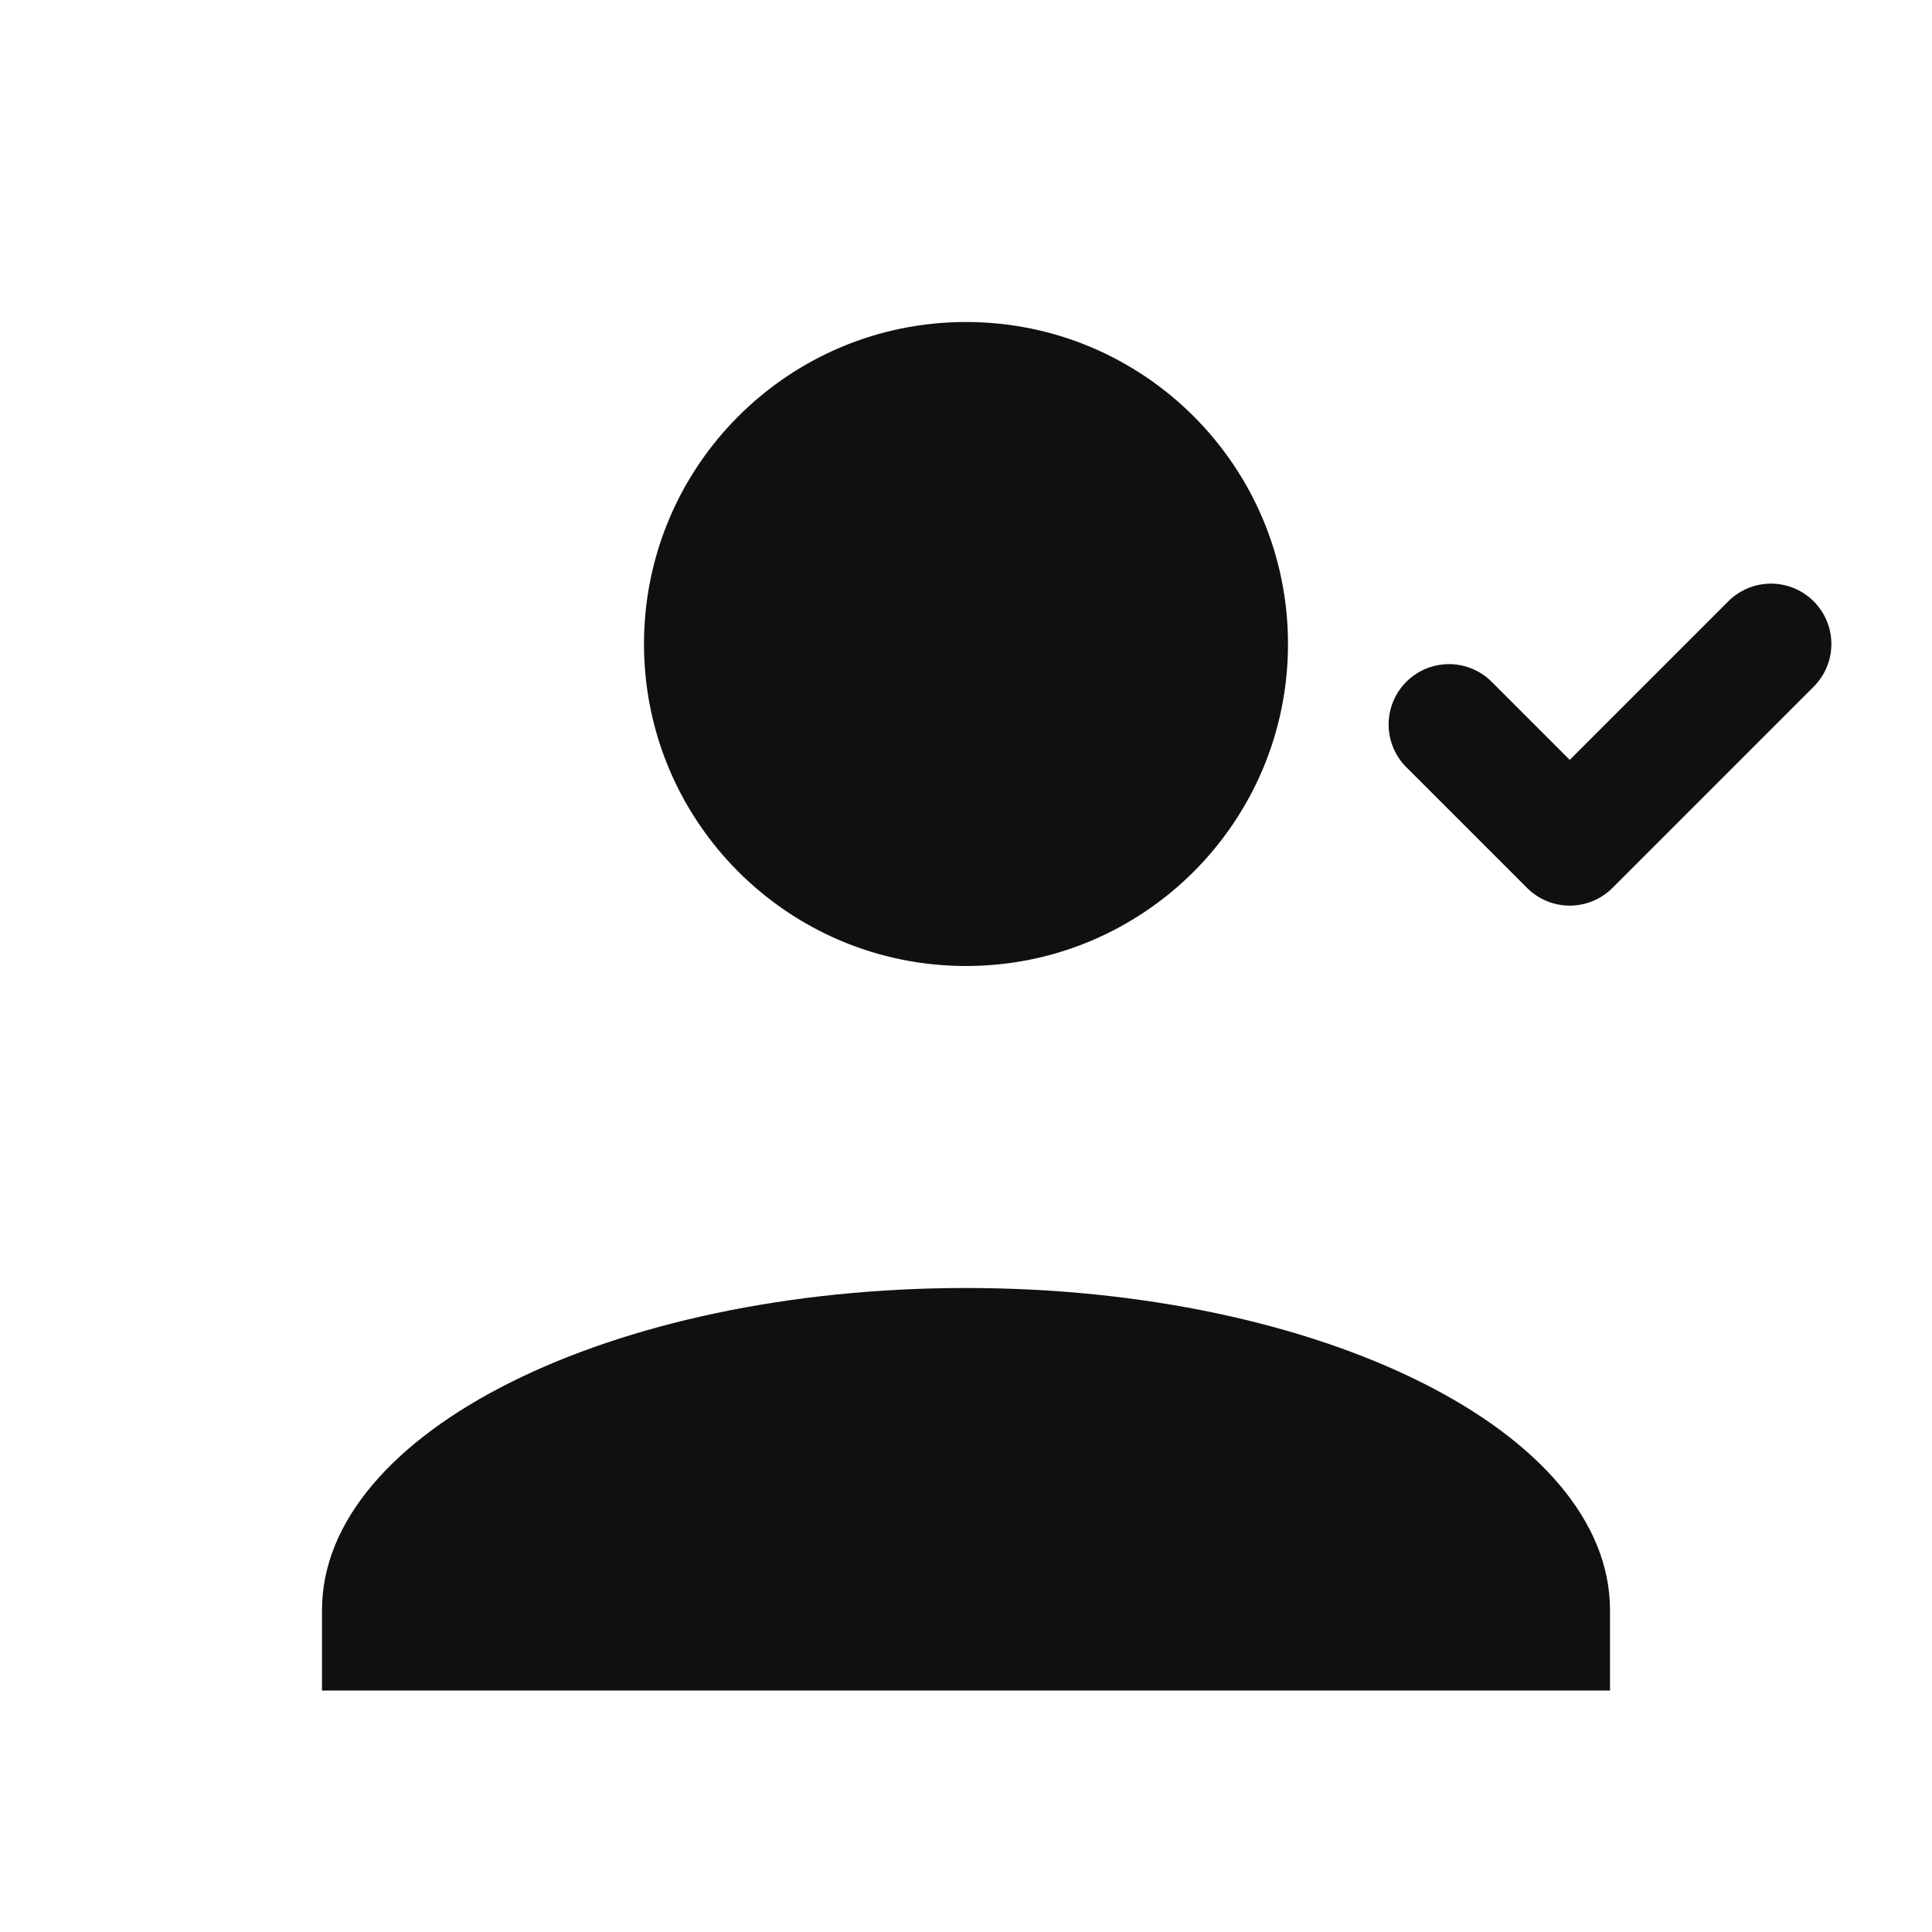 <svg width="24" height="24" viewBox="0 0 24 24" fill="none" xmlns="http://www.w3.org/2000/svg">
  <path d="M12 12C14.209 12 16 10.209 16 8C16 5.791 14.209 4 12 4C9.791 4 8 5.791 8 8C8 10.209 9.791 12 12 12Z" fill="#101010"/>
  <path d="M4 20C4 17.791 7.582 16 12 16C16.418 16 20 17.791 20 20V21H4V20Z" fill="#101010"/>
  <path d="M18 9L19.5 10.5L22 8" stroke="#101010" stroke-width="1.5" stroke-linecap="round" stroke-linejoin="round"/>
</svg>
